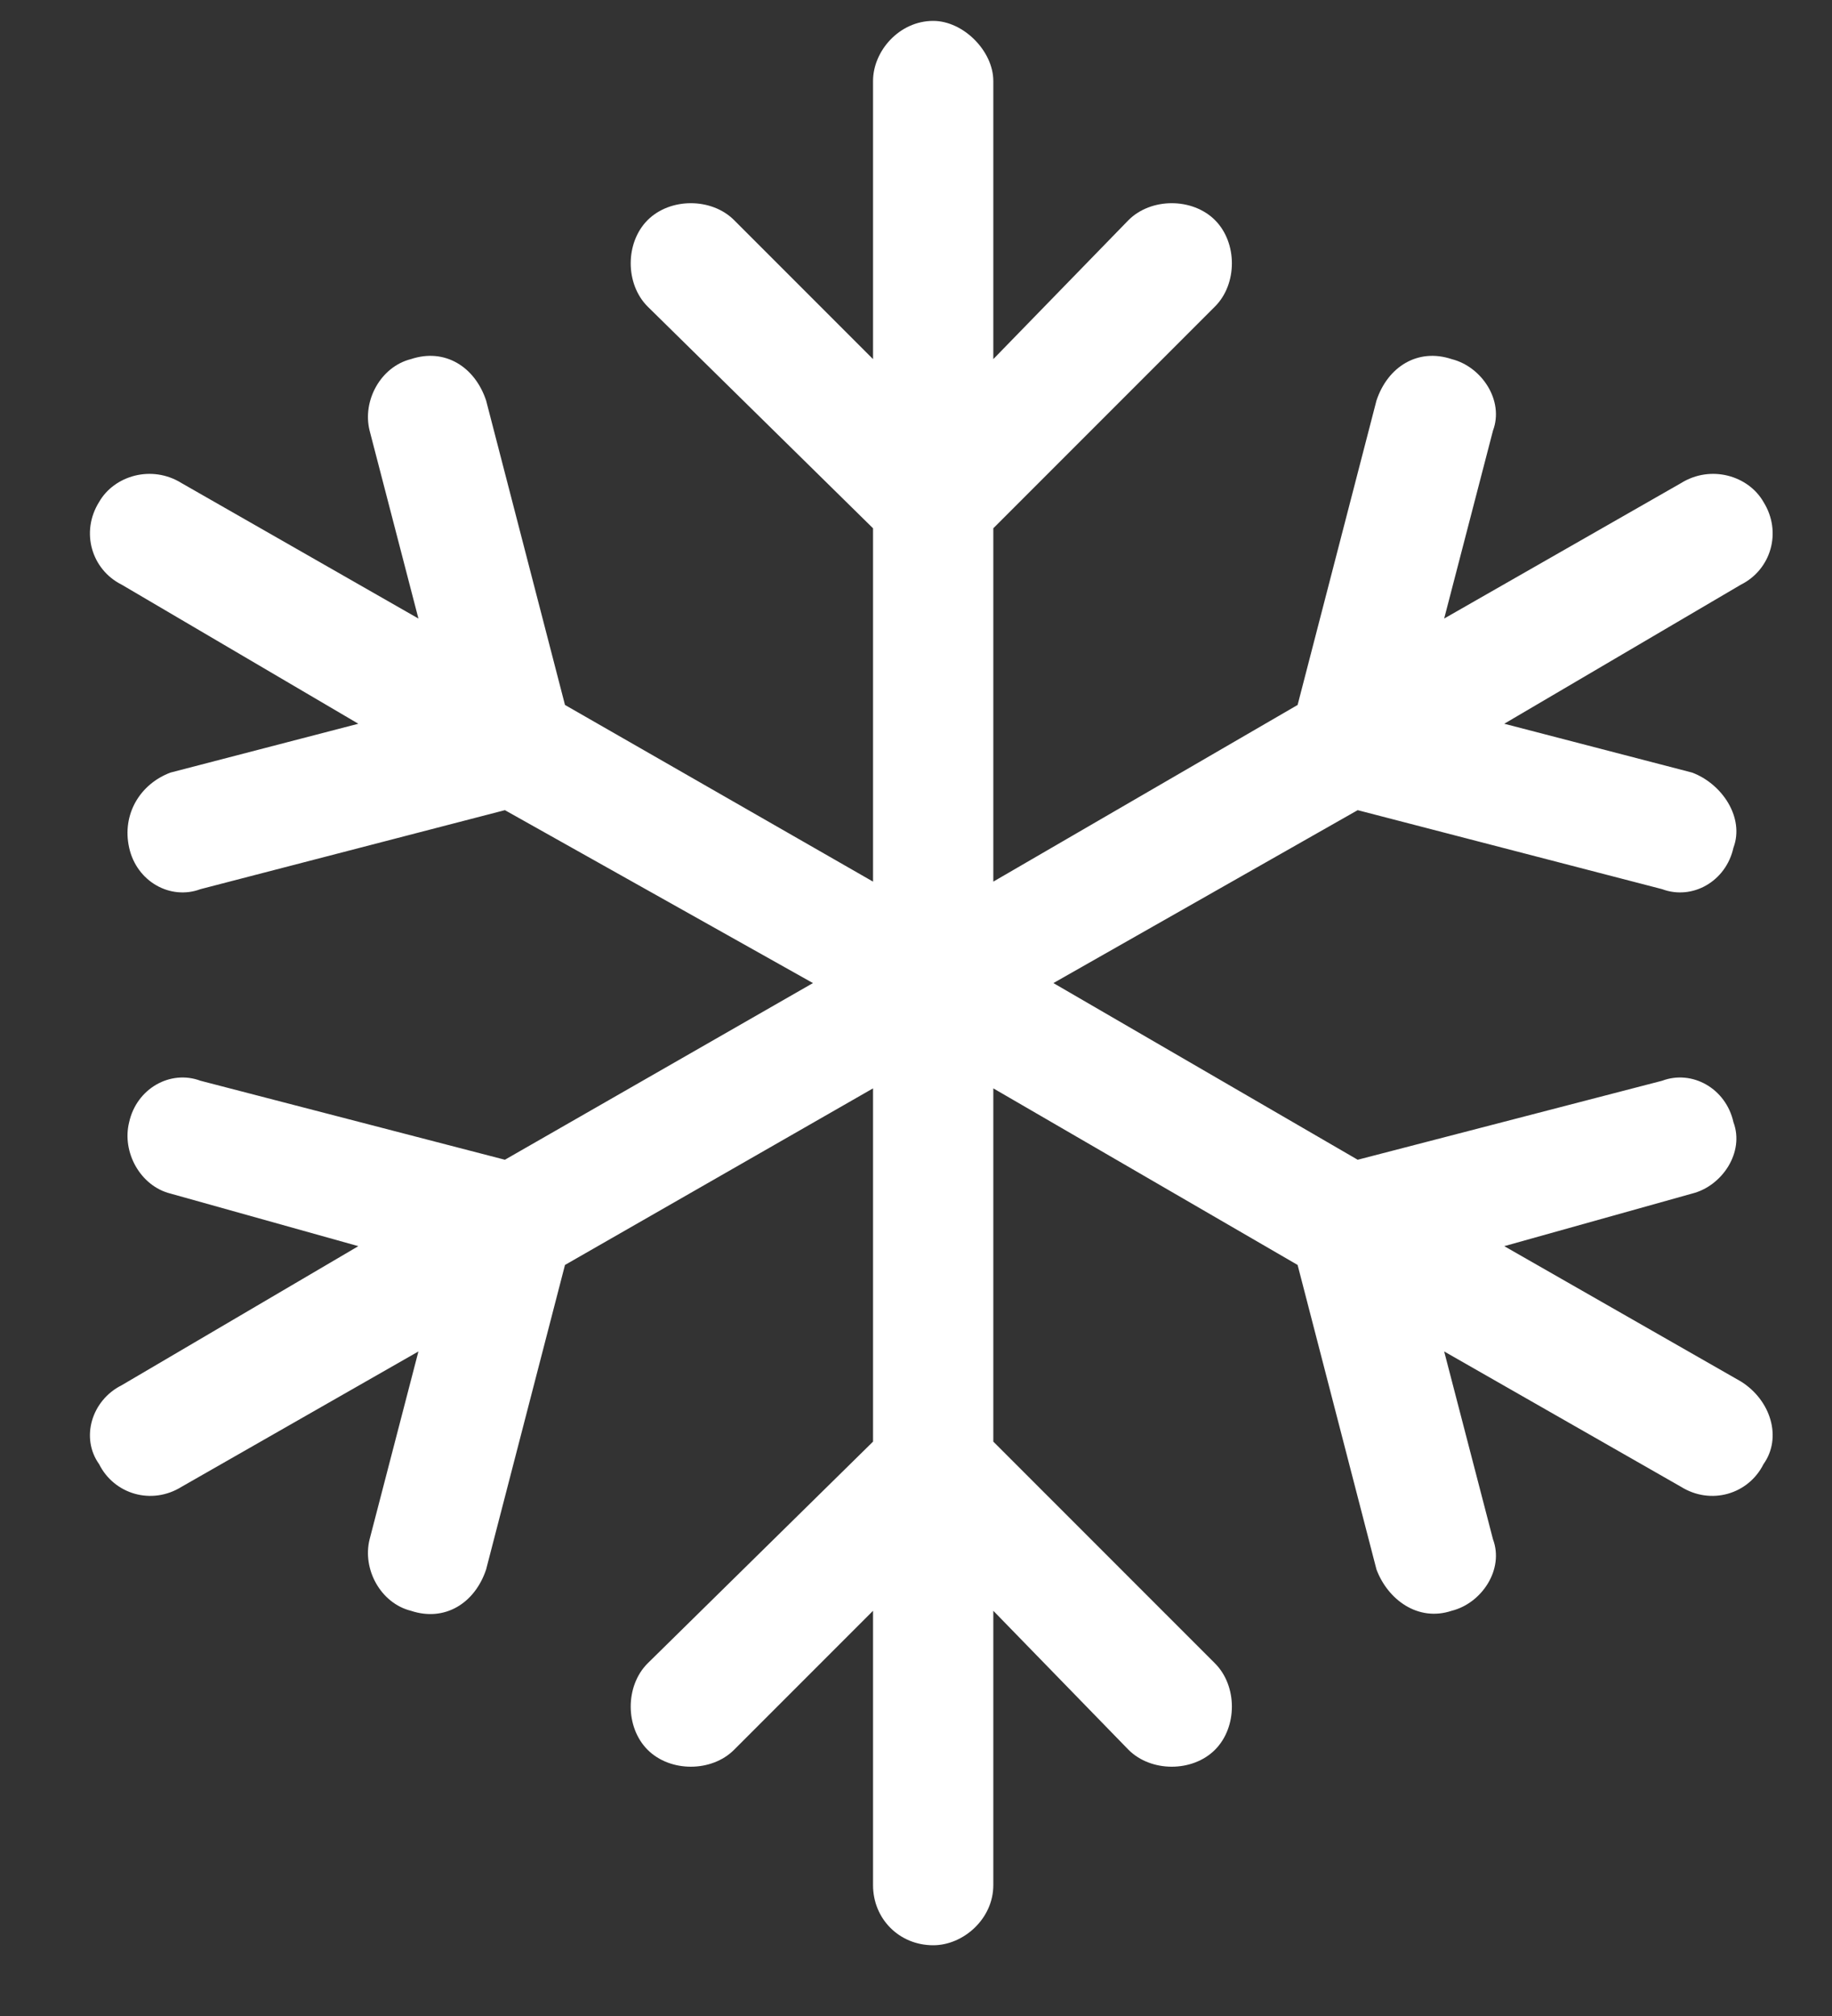 <svg width="20" height="22" viewBox="0 0 20 22" fill="none" xmlns="http://www.w3.org/2000/svg">
<rect x="0" y="0" width="20" height="22" fill="#333333" stroke="none"/>
<path d="M10.844 0.884V3.919L12.32 2.402C12.566 2.156 13.018 2.156 13.264 2.402C13.51 2.648 13.51 3.099 13.264 3.345L10.844 5.765V9.621L14.166 7.693L15.027 4.371C15.15 4.001 15.479 3.796 15.848 3.919C16.176 4.001 16.422 4.371 16.299 4.699L15.766 6.75L18.35 5.273C18.678 5.068 19.088 5.191 19.252 5.478C19.457 5.806 19.334 6.216 19.006 6.38L16.422 7.898L18.473 8.431C18.801 8.554 19.047 8.923 18.924 9.251C18.842 9.621 18.473 9.826 18.145 9.703L14.822 8.841L11.5 10.728L14.822 12.656L18.145 11.794C18.473 11.671 18.842 11.877 18.924 12.246C19.047 12.574 18.801 12.943 18.473 13.025L16.422 13.599L19.006 15.076C19.334 15.281 19.457 15.691 19.252 15.978C19.088 16.306 18.678 16.429 18.35 16.224L15.766 14.748L16.299 16.798C16.422 17.127 16.176 17.496 15.848 17.578C15.479 17.701 15.15 17.455 15.027 17.127L14.166 13.804L10.844 11.877V15.732L13.264 18.152C13.51 18.398 13.51 18.849 13.264 19.095C13.018 19.341 12.566 19.341 12.32 19.095L10.844 17.578V20.572C10.844 20.941 10.516 21.228 10.188 21.228C9.818 21.228 9.531 20.941 9.531 20.572V17.578L8.014 19.095C7.768 19.341 7.316 19.341 7.07 19.095C6.824 18.849 6.824 18.398 7.07 18.152L9.531 15.732V11.877L6.168 13.804L5.307 17.127C5.184 17.496 4.855 17.701 4.486 17.578C4.158 17.496 3.953 17.127 4.035 16.798L4.568 14.748L1.984 16.224C1.656 16.429 1.246 16.306 1.082 15.978C0.877 15.691 1 15.281 1.328 15.117L3.912 13.599L1.861 13.025C1.533 12.943 1.328 12.574 1.41 12.246C1.492 11.877 1.861 11.671 2.189 11.794L5.512 12.656L8.875 10.728L5.512 8.841L2.189 9.703C1.861 9.826 1.492 9.621 1.41 9.251C1.328 8.882 1.533 8.554 1.861 8.431L3.912 7.898L1.328 6.38C1 6.216 0.877 5.806 1.082 5.478C1.246 5.191 1.656 5.068 1.984 5.273L4.568 6.75L4.035 4.699C3.953 4.371 4.158 4.001 4.486 3.919C4.855 3.796 5.184 4.001 5.307 4.371L6.168 7.693L9.531 9.621V5.765L7.07 3.345C6.824 3.099 6.824 2.648 7.07 2.402C7.316 2.156 7.768 2.156 8.014 2.402L9.531 3.919V0.884C9.531 0.556 9.818 0.228 10.188 0.228C10.516 0.228 10.844 0.556 10.844 0.884Z" fill="white"/>
</svg>
